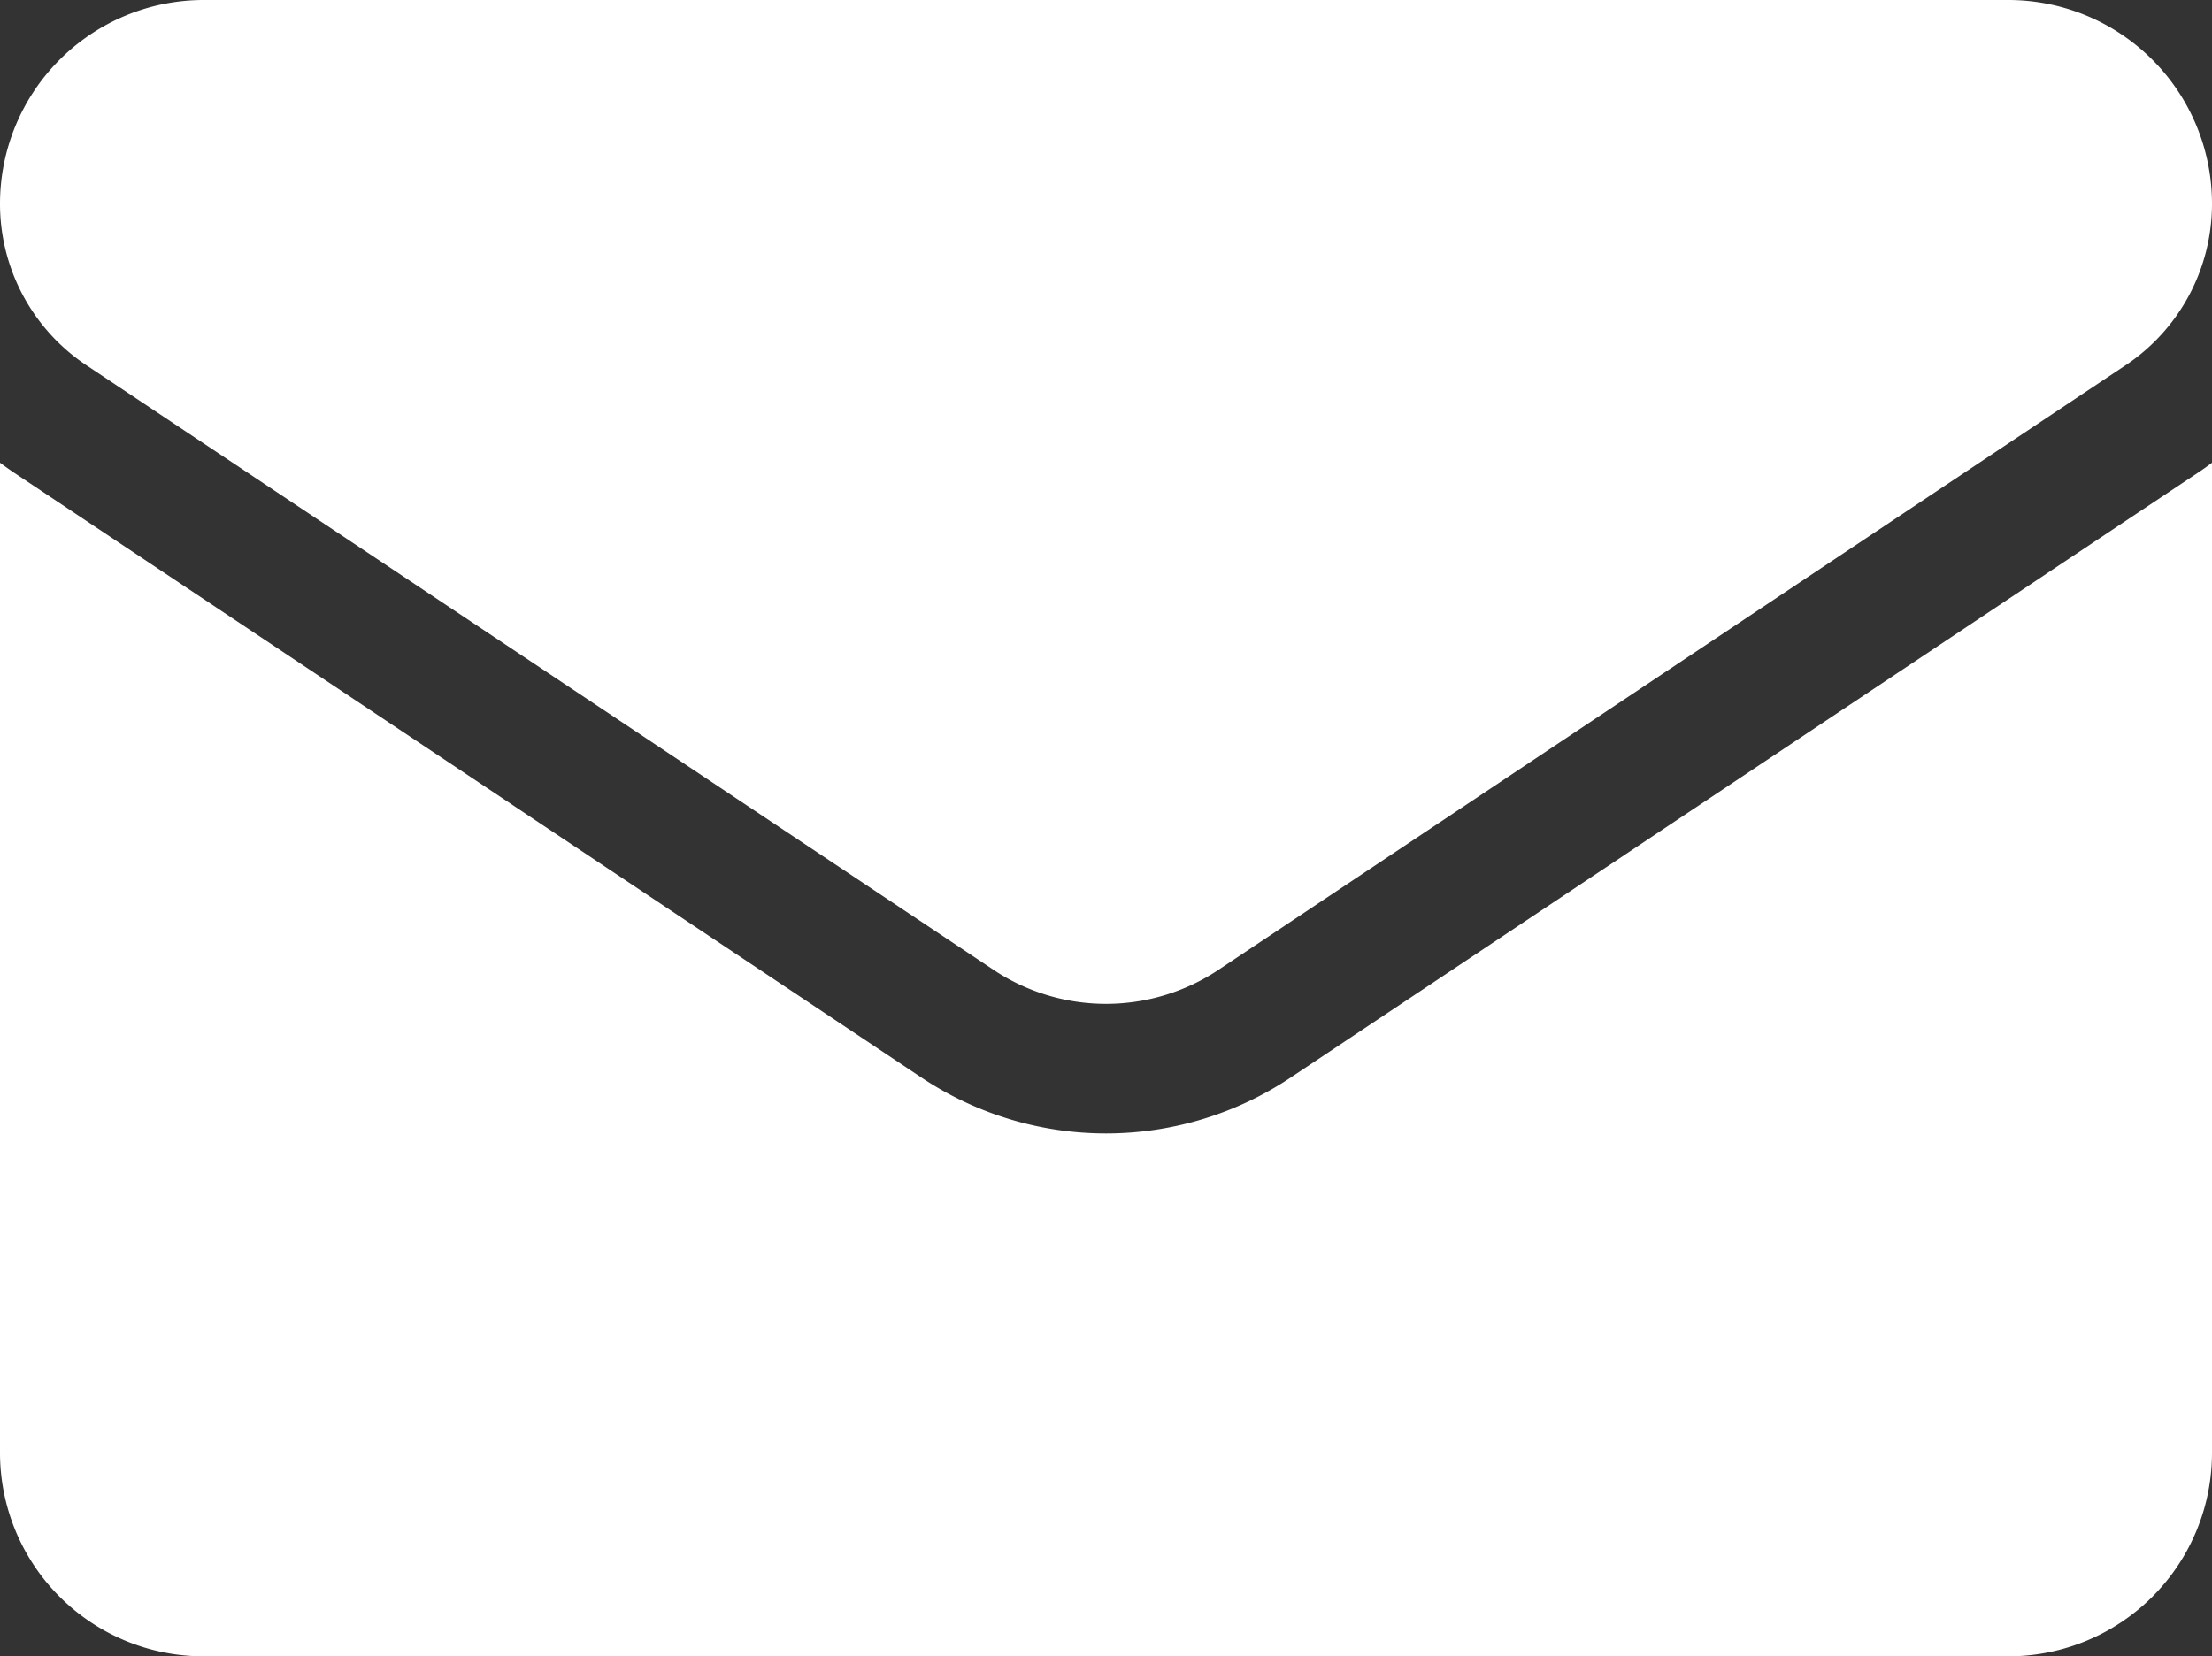 <svg xmlns="http://www.w3.org/2000/svg" xmlns:xlink="http://www.w3.org/1999/xlink" width="17" height="12.732" viewBox="0 0 17 12.732">
  <rect x="0" y="0" width="17" height="12.732" fill="#333333" stroke="none"/>
  <defs>
    <clipPath id="clip-path">
      <rect id="Rectangle_846" data-name="Rectangle 846" width="17" height="12.732" fill="#fff"/>
    </clipPath>
  </defs>
  <g id="Group_8720" data-name="Group 8720" transform="translate(-22 -67.76)">
    <g id="Group_125" data-name="Group 125" transform="translate(22 67.76)" clip-path="url(#clip-path)">
      <path id="Path_217" data-name="Path 217" d="M9.921,111.861a2.557,2.557,0,0,1-2.841,0L.113,107.216c-.039-.026-.076-.053-.113-.08v7.61a1.564,1.564,0,0,0,1.565,1.565h13.87A1.564,1.564,0,0,0,17,114.746v-7.61c-.037.028-.075.055-.113.08Z" transform="translate(0 -103.579)" fill="#fff"/>
      <path id="Path_218" data-name="Path 218" d="M.666,2.809,7.632,7.453a1.561,1.561,0,0,0,1.736,0l6.966-4.644A1.492,1.492,0,0,0,17,1.564,1.566,1.566,0,0,0,15.436,0H1.564A1.566,1.566,0,0,0,0,1.565,1.491,1.491,0,0,0,.666,2.809" fill="#fff"/>
    </g>
  </g>
</svg>
